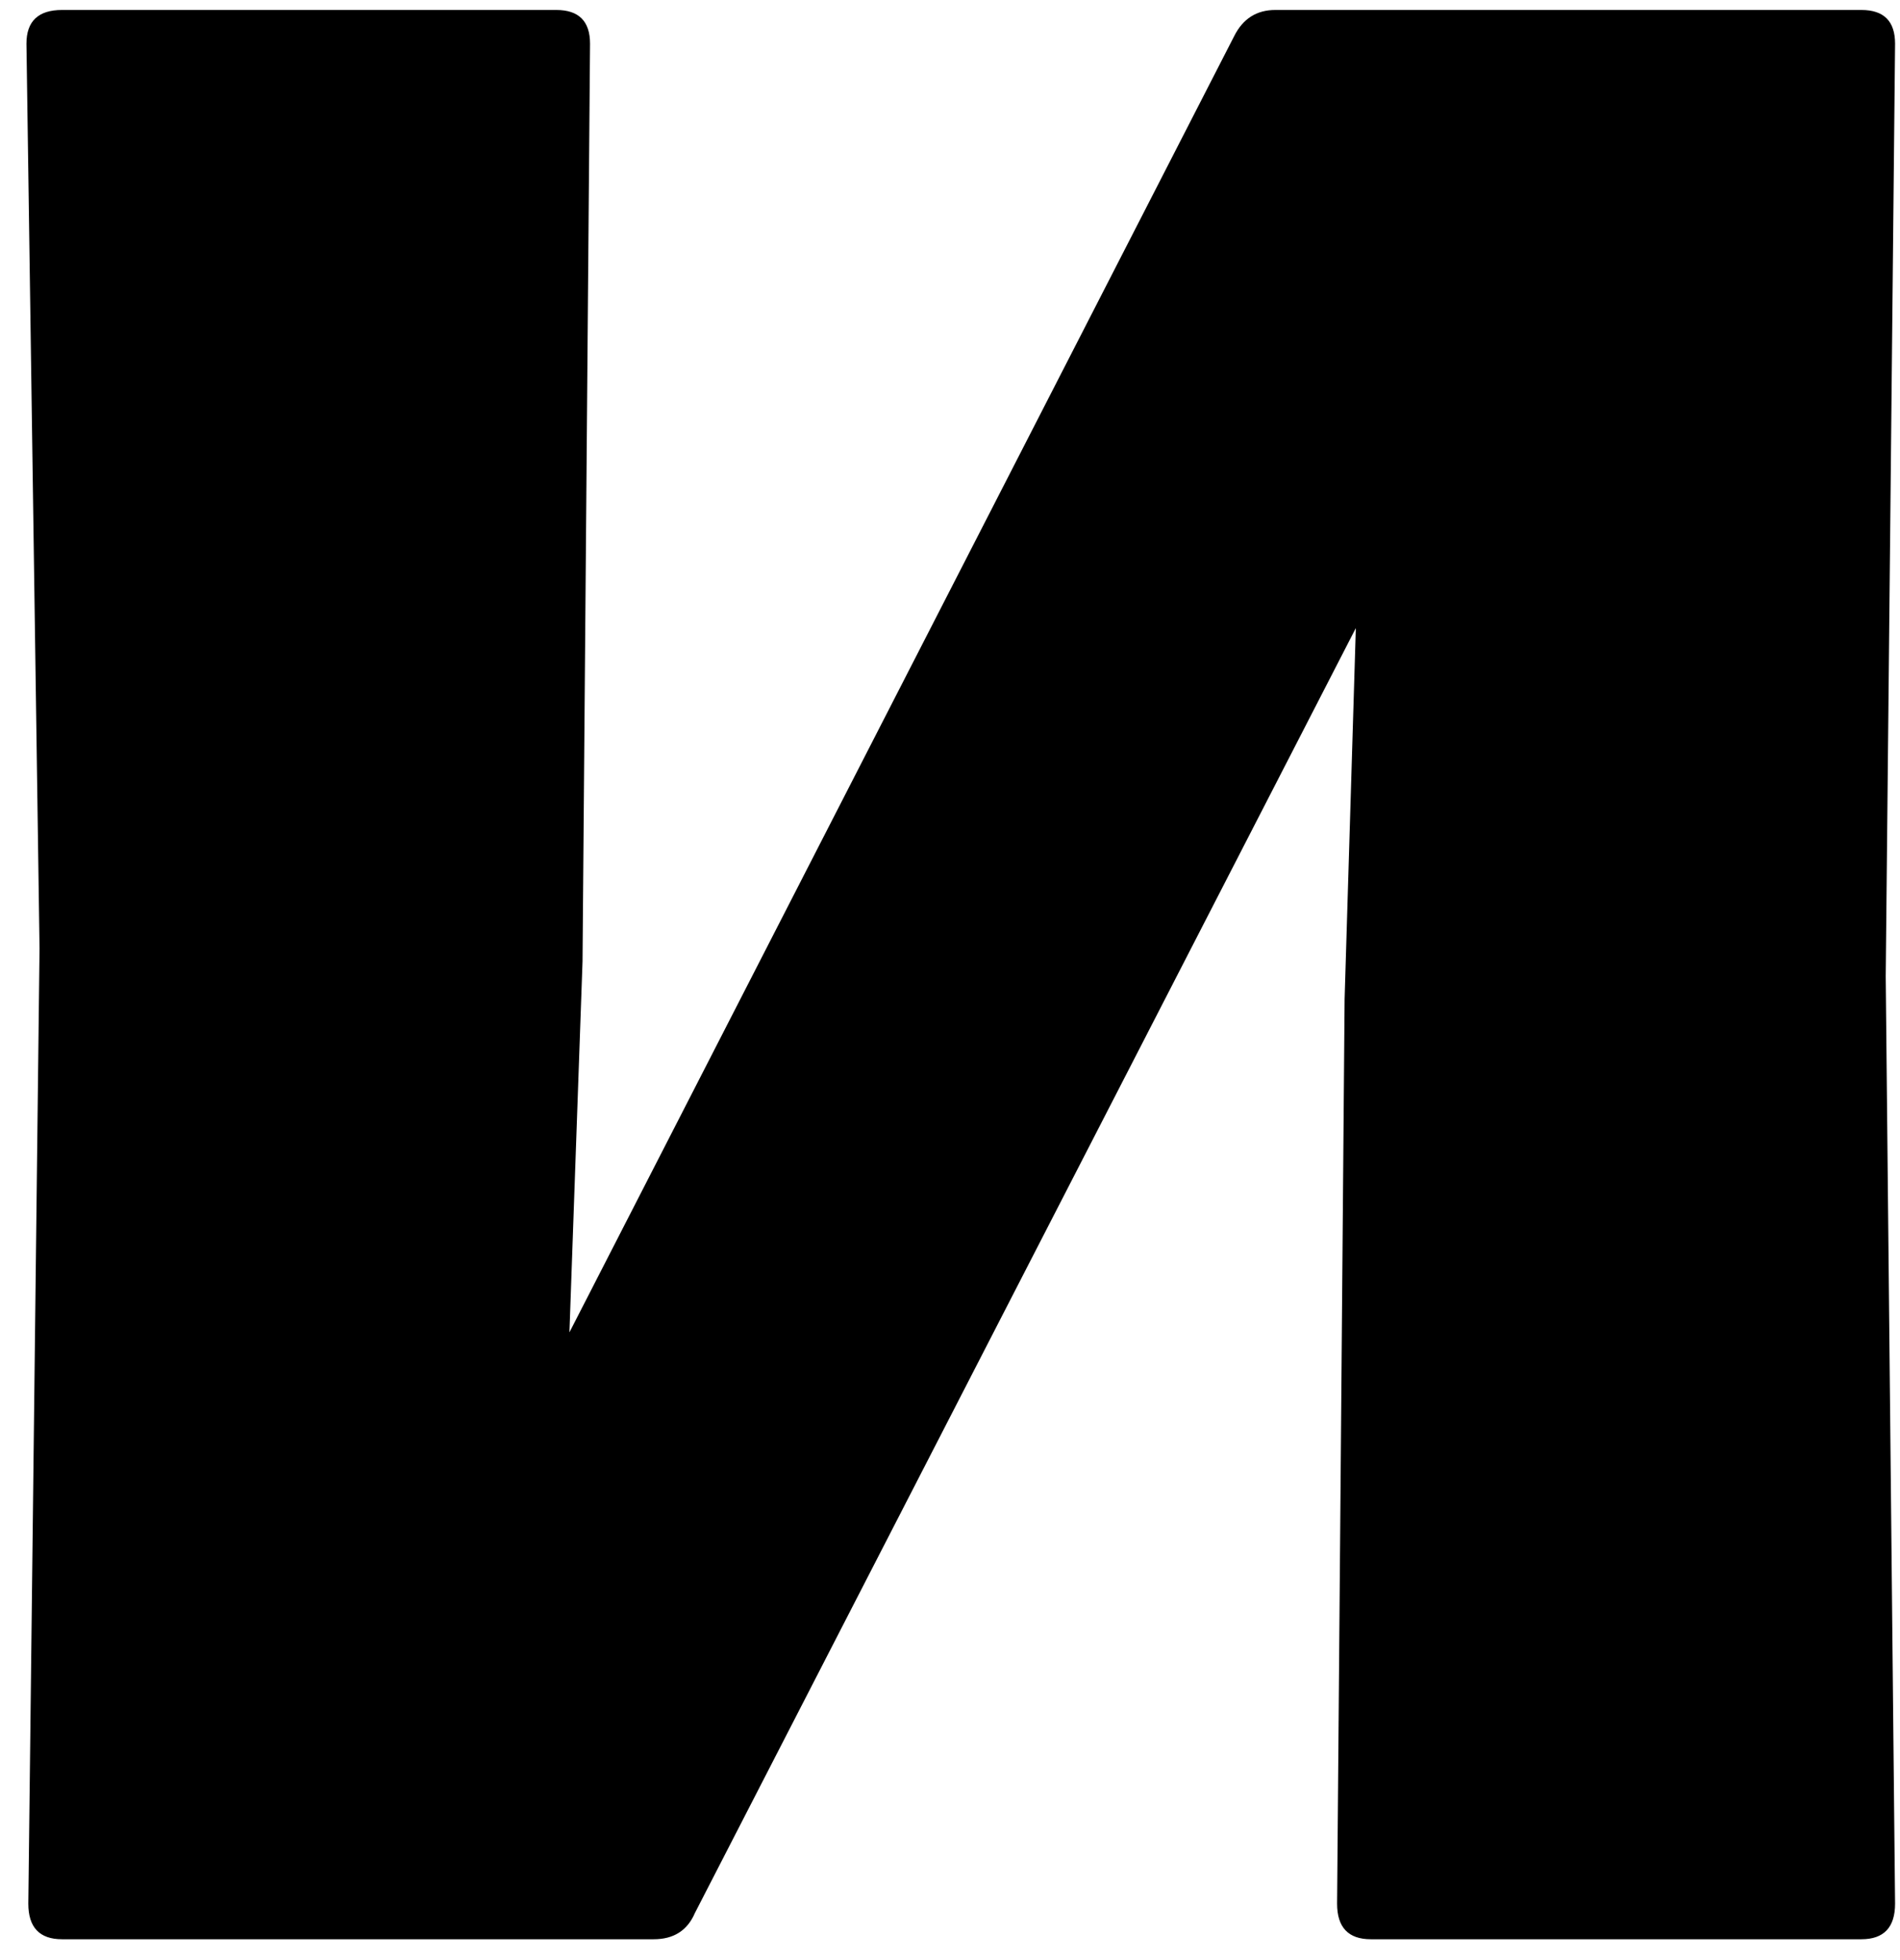 <?xml version="1.0" encoding="UTF-8"?> <svg xmlns="http://www.w3.org/2000/svg" width="64" height="66" viewBox="0 0 64 66" fill="none"><path d="M2.089 65.298C1.332 65.298 0.954 64.898 0.954 64.1L1.332 31.934L0.891 1.471C0.891 0.714 1.29 0.336 2.089 0.336H18.739C19.496 0.336 19.875 0.714 19.875 1.471L19.622 32.375L19.181 44.863L41.571 1.219C41.865 0.63 42.327 0.336 42.958 0.336H62.699C63.456 0.336 63.834 0.714 63.834 1.471L63.519 32.88L63.834 64.1C63.834 64.898 63.456 65.298 62.699 65.298H46.175C45.418 65.298 45.039 64.898 45.039 64.1L45.292 33.637L45.67 21.149L23.407 64.415C23.154 65.004 22.692 65.298 22.019 65.298H2.089Z" fill="black"></path></svg> 